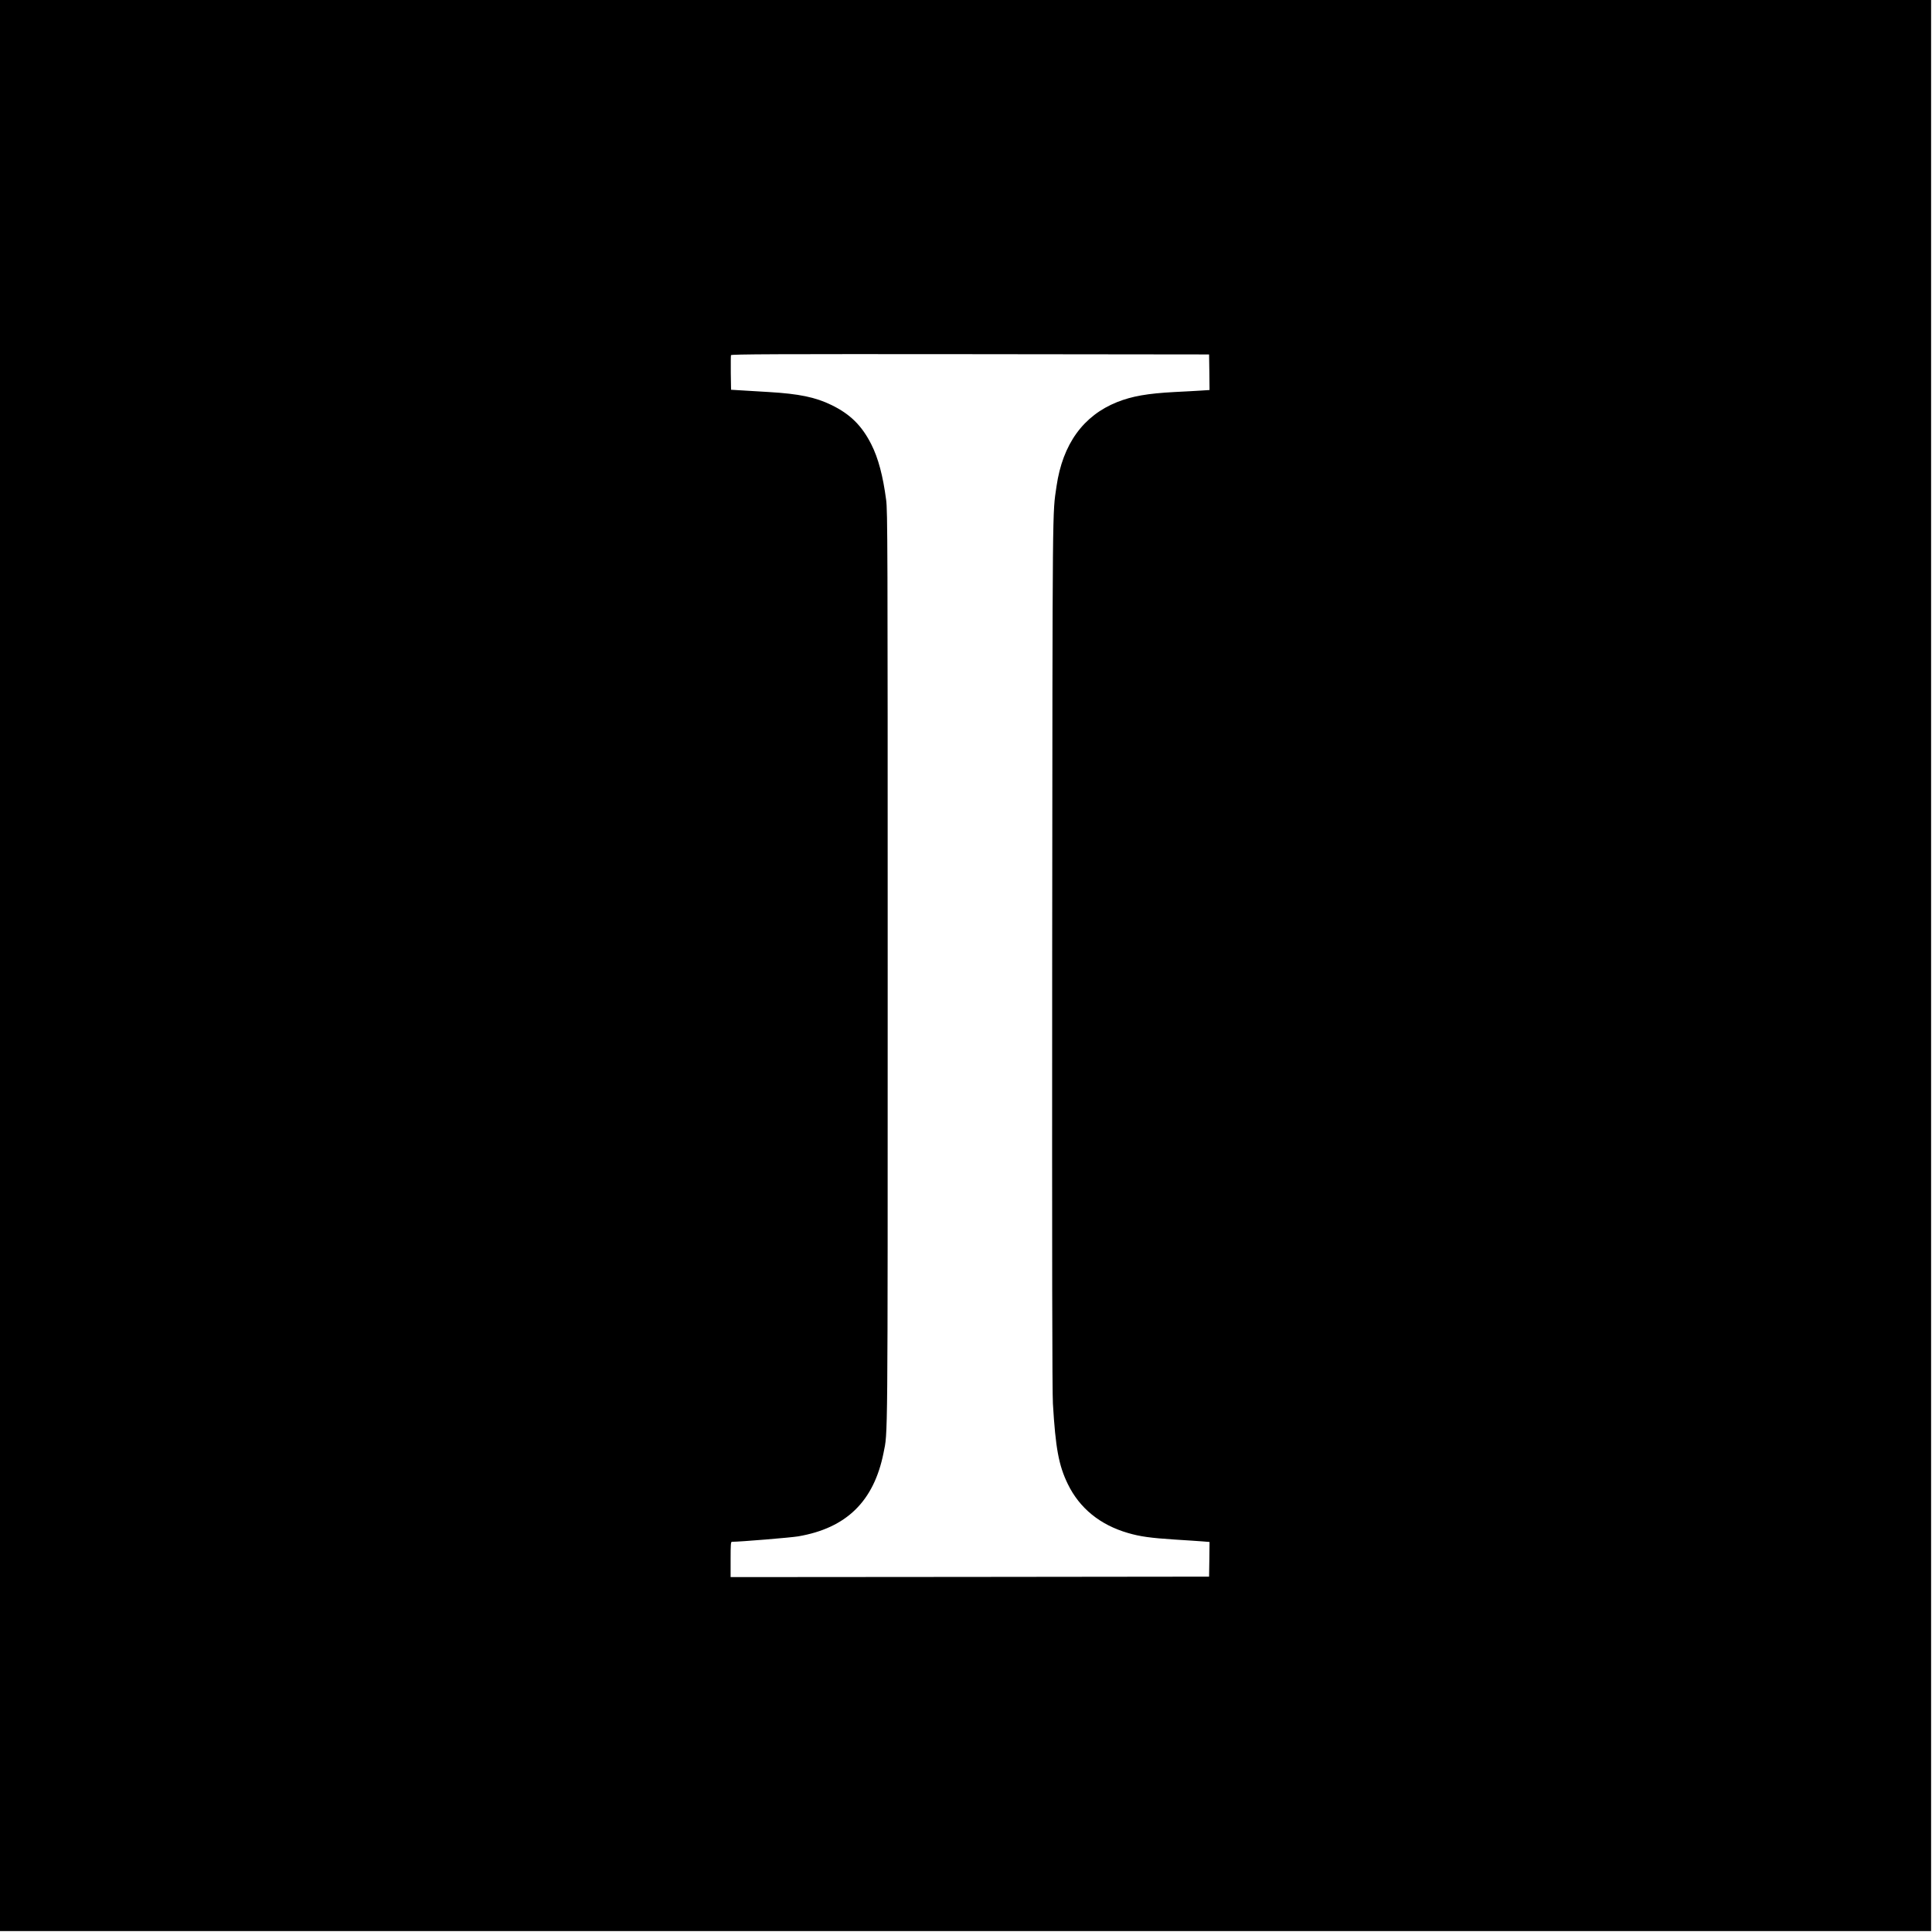 <svg version="1.0" xmlns="http://www.w3.org/2000/svg" width="2845.333" height="2845.333" viewBox="0 0 2134 2134"><path d="M0 1066.5V2133h2133V0H0v1066.5zm1335.8-655.3.2 19.6-9.2.6c-5.1.3-18.3 1.1-29.3 1.6-30.2 1.6-47 4.6-63.5 11.1-37.5 15-60.2 46.4-67 92.9-4.6 32.1-4.4 4.8-4.8 516.5-.2 343.1 0 483.4.8 497 2.9 49 6.4 68.1 16.5 88.8 13 26.7 35.7 45.1 66.5 54 13.3 3.9 25.1 5.5 51.2 7.2 13.4.8 27.6 1.8 31.6 2.1l7.2.6-.2 19.1-.3 19.2-264.2.3-264.3.2v-19.5c0-16.3.2-19.5 1.4-19.5 9.1 0 64.8-4.6 73.2-6 53.3-9.1 83.6-38.7 94.3-92.1 4.8-24.3 4.6 1.7 4.6-534.4 0-475.1-.1-505.8-1.7-518.3-3.5-26.6-8.7-46.2-16.4-61.4-10.4-20.6-23.2-33.3-43.9-43.4-17.9-8.7-35.8-12.4-69.5-14.4-10.2-.6-23.7-1.4-30-1.8l-11.5-.7-.3-18.5c-.1-10.1 0-19 .2-19.7.4-1.1 50.3-1.3 264.3-1.1l263.8.3.3 19.7z"/></svg>
